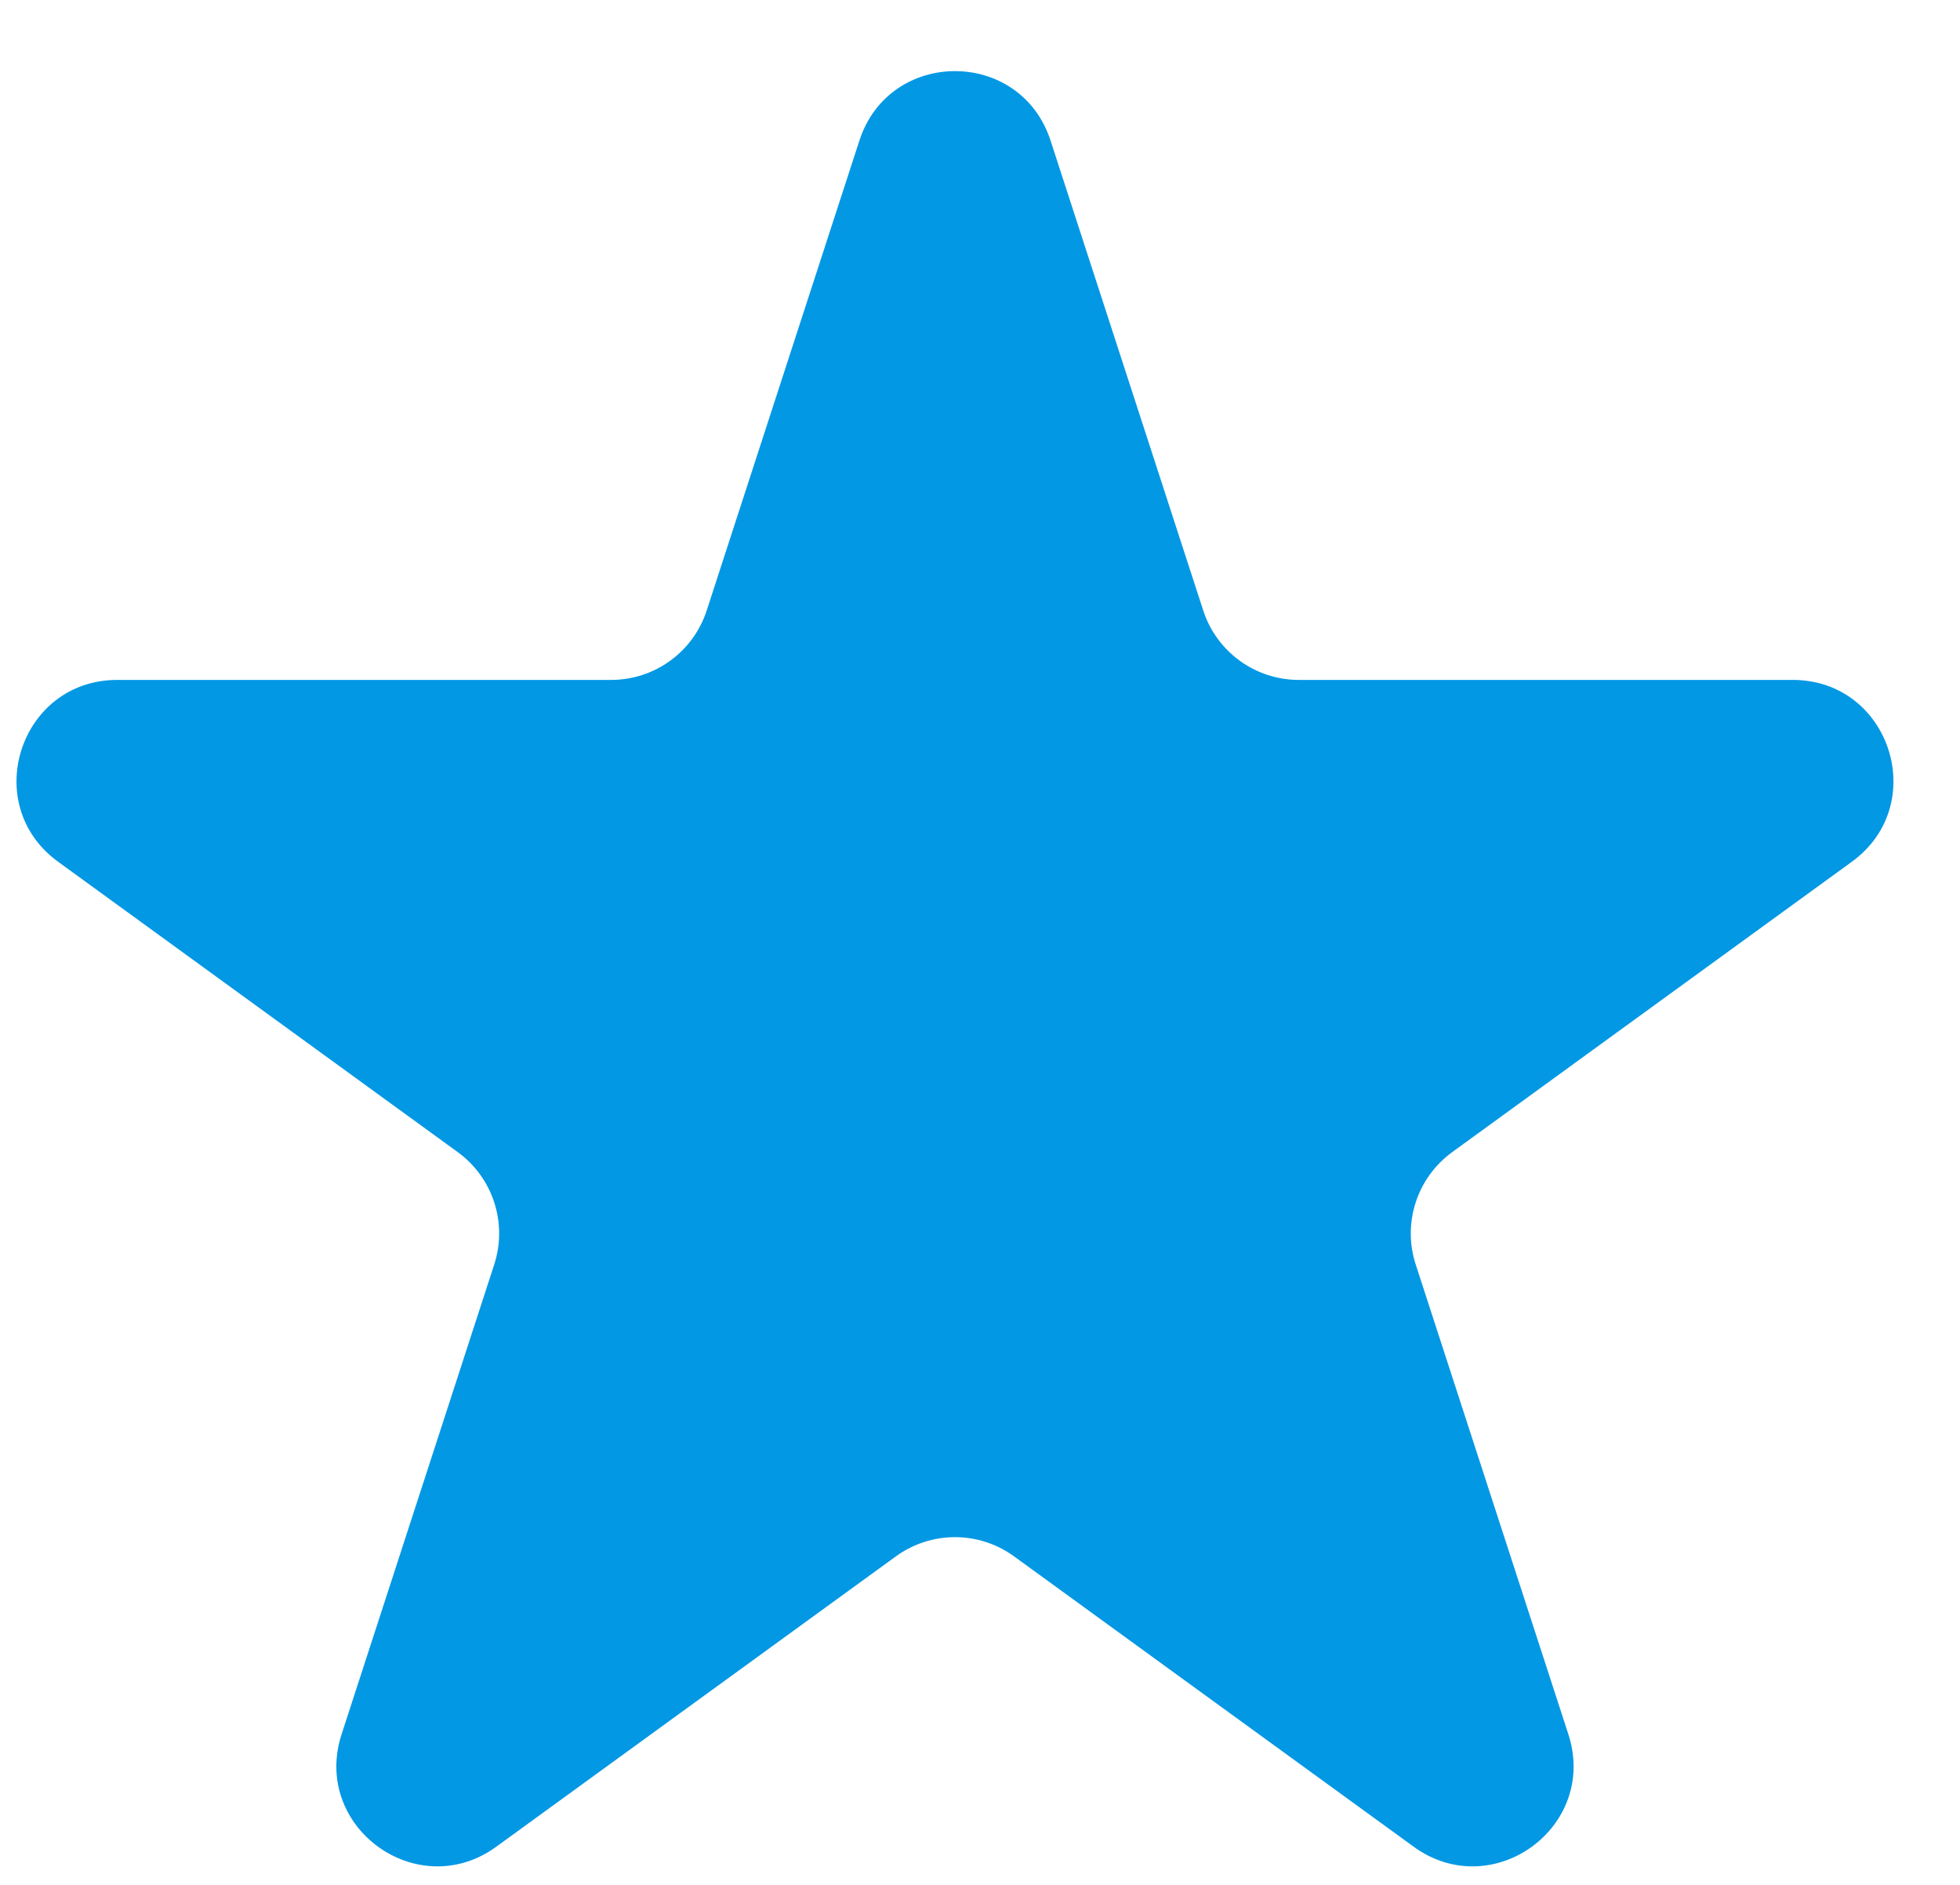 <svg width="26" height="25" viewBox="0 0 26 25" fill="none" xmlns="http://www.w3.org/2000/svg">
<path d="M11.4 1.865C11.799 0.636 13.537 0.636 13.936 1.865L15.961 8.096C16.139 8.646 16.651 9.018 17.229 9.018H23.781C25.073 9.018 25.61 10.671 24.565 11.43L19.264 15.281C18.797 15.621 18.601 16.222 18.78 16.772L20.805 23.003C21.204 24.232 19.798 25.253 18.753 24.494L13.452 20.643C12.984 20.303 12.352 20.303 11.884 20.643L6.583 24.494C5.538 25.253 4.132 24.232 4.531 23.003L6.556 16.772C6.735 16.222 6.539 15.621 6.072 15.281L0.771 11.43C-0.274 10.671 0.263 9.018 1.555 9.018H8.107C8.685 9.018 9.197 8.646 9.375 8.096L11.4 1.865Z" fill="#0398E4"/>
</svg>
